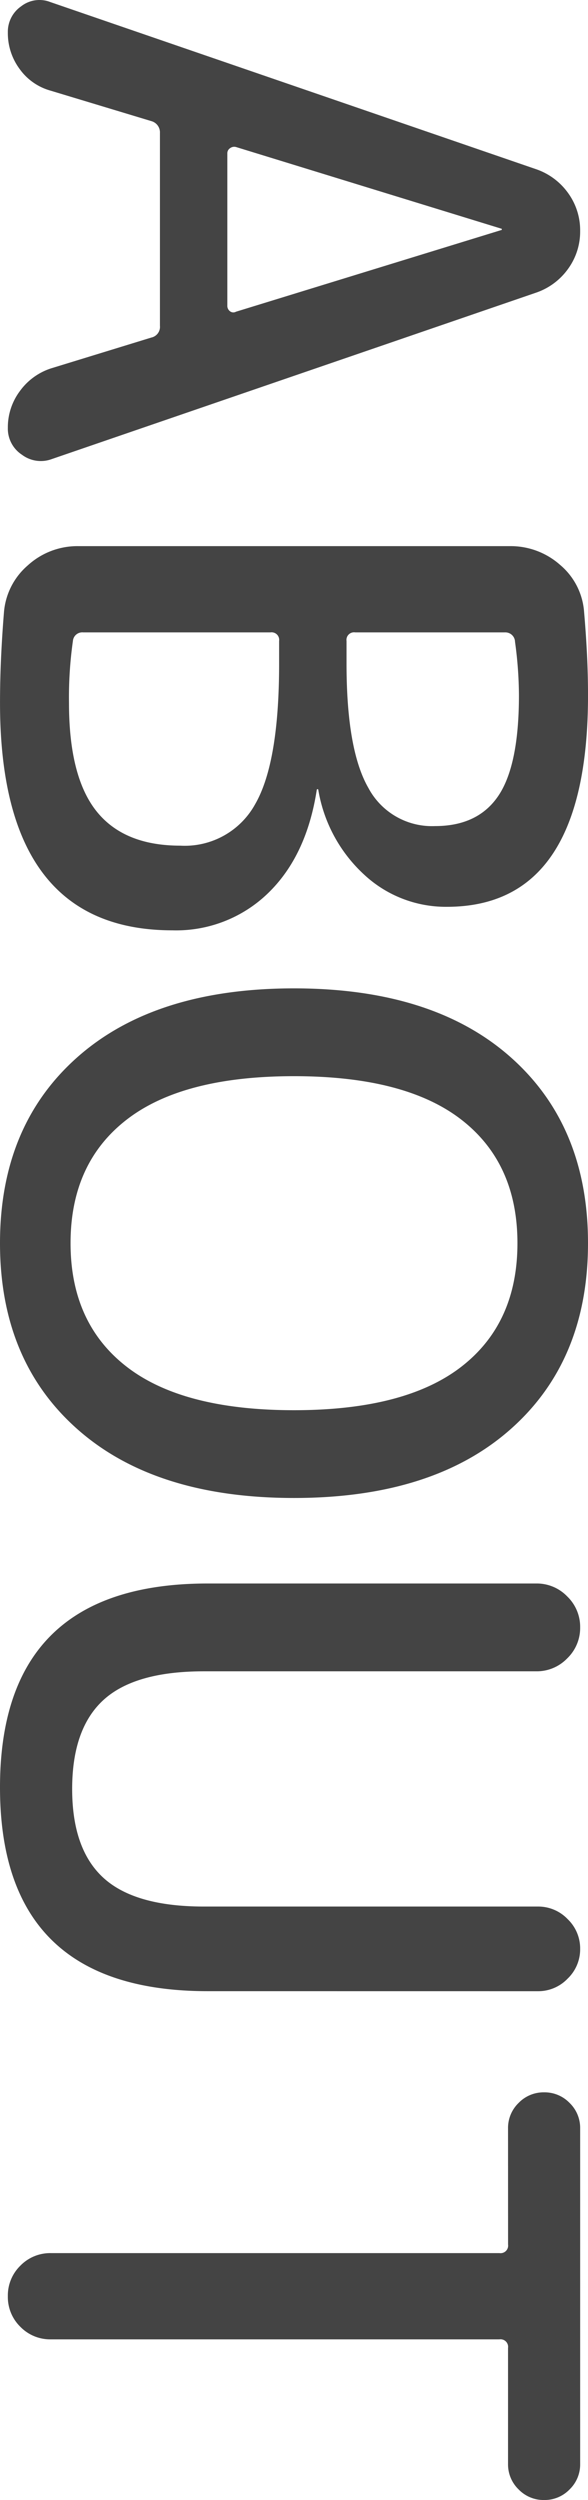<?xml version="1.0" encoding="UTF-8"?>
<svg xmlns="http://www.w3.org/2000/svg" width="69.75" height="296.532" viewBox="0 0 69.75 296.532">
  <path id="パス_10061" data-name="パス 10061" d="M29.574-58.5,19.9-27.063a.812.812,0,0,0,.139.7.712.712,0,0,0,.6.326H38.688a.8.8,0,0,0,.7-.326.633.633,0,0,0,.047-.7L29.76-58.5a.082.082,0,0,0-.093-.093A.082.082,0,0,0,29.574-58.5ZM6.324,0A3.674,3.674,0,0,1,3.209-1.581,3.527,3.527,0,0,1,2.7-5.022L22.506-62.589a7.76,7.76,0,0,1,2.837-3.859,7.524,7.524,0,0,1,4.51-1.441,7.524,7.524,0,0,1,4.511,1.441A7.76,7.76,0,0,1,37.2-62.589L56.916-5.208A3.728,3.728,0,0,1,56.4-1.674,3.7,3.7,0,0,1,53.2,0a7.182,7.182,0,0,1-4.371-1.442,7.353,7.353,0,0,1-2.7-3.767L42.5-17.019a1.3,1.3,0,0,0-1.4-1.023H18.228a1.387,1.387,0,0,0-1.4,1.023l-3.627,12A6.717,6.717,0,0,1,10.649-1.4,7.139,7.139,0,0,1,6.324,0ZM77.469-31.155V-8.928a1.114,1.114,0,0,0,1.023,1.209,47.591,47.591,0,0,0,7.347.465q8.742,0,12.834-3.255t4.092-9.951a9.524,9.524,0,0,0-4.929-8.882q-4.929-2.837-16.647-2.837h-2.7A.9.9,0,0,0,77.469-31.155Zm0-27.807V-41.2a.9.9,0,0,0,1.023,1.023h2.7q10.23,0,14.741-2.6a8.539,8.539,0,0,0,4.51-7.9q0-5.115-3.627-7.533t-11.9-2.418a47.5,47.5,0,0,0-6.324.465A1.148,1.148,0,0,0,77.469-58.962ZM75.144.465a8.2,8.2,0,0,1-5.627-2.837,8.73,8.73,0,0,1-2.278-6V-59.52a8.834,8.834,0,0,1,2.232-6,8.04,8.04,0,0,1,5.58-2.837q5.394-.465,9.858-.465,25.11,0,25.11,16.74a14.21,14.21,0,0,1-3.813,9.812,17.588,17.588,0,0,1-10.044,5.44.082.082,0,0,0-.093.093.082.082,0,0,0,.093.093q7.812,1.209,12.229,5.766a15.657,15.657,0,0,1,4.418,11.346q0,20.46-26.97,20.46Q80.91.93,75.144.465ZM164.564-53.8q-5.161-6.65-14.648-6.65T135.268-53.8q-5.161,6.65-5.161,19.856t5.161,19.855q5.161,6.65,14.648,6.649t14.648-6.649q5.161-6.65,5.161-19.855T164.564-53.8ZM172-8.277Q163.866.93,149.916.93T127.828-8.277q-8.137-9.207-8.137-25.668t8.137-25.668q8.138-9.207,22.088-9.207T172-59.613q8.138,9.207,8.137,25.668T172-8.277Zm66.634-15.438Q238.638.93,214.458.93t-24.18-24.645V-62.682a5.012,5.012,0,0,1,1.535-3.673,5.012,5.012,0,0,1,3.674-1.535,5.012,5.012,0,0,1,3.673,1.535,5.012,5.012,0,0,1,1.535,3.673V-23.25q0,8.184,3.395,11.9t10.555,3.72q7.161,0,10.555-3.72t3.395-11.9V-62.868a4.828,4.828,0,0,1,1.488-3.534,4.828,4.828,0,0,1,3.534-1.488A4.828,4.828,0,0,1,237.15-66.4a4.828,4.828,0,0,1,1.488,3.534Zm16.275-35.619a4.12,4.12,0,0,1-3.022-1.256,4.12,4.12,0,0,1-1.256-3.022,4.12,4.12,0,0,1,1.256-3.023,4.12,4.12,0,0,1,3.022-1.255h39.8a4.12,4.12,0,0,1,3.022,1.255,4.12,4.12,0,0,1,1.255,3.023,4.12,4.12,0,0,1-1.255,3.022,4.12,4.12,0,0,1-3.022,1.256H280.953a.9.9,0,0,0-1.023,1.023v53.2a4.936,4.936,0,0,1-1.488,3.627A4.936,4.936,0,0,1,274.815,0a4.936,4.936,0,0,1-3.627-1.488A4.936,4.936,0,0,1,269.7-5.115v-53.2a.9.9,0,0,0-1.023-1.023Z" transform="translate(0.93 -2.463) rotate(90)" fill="#444"></path>
</svg>